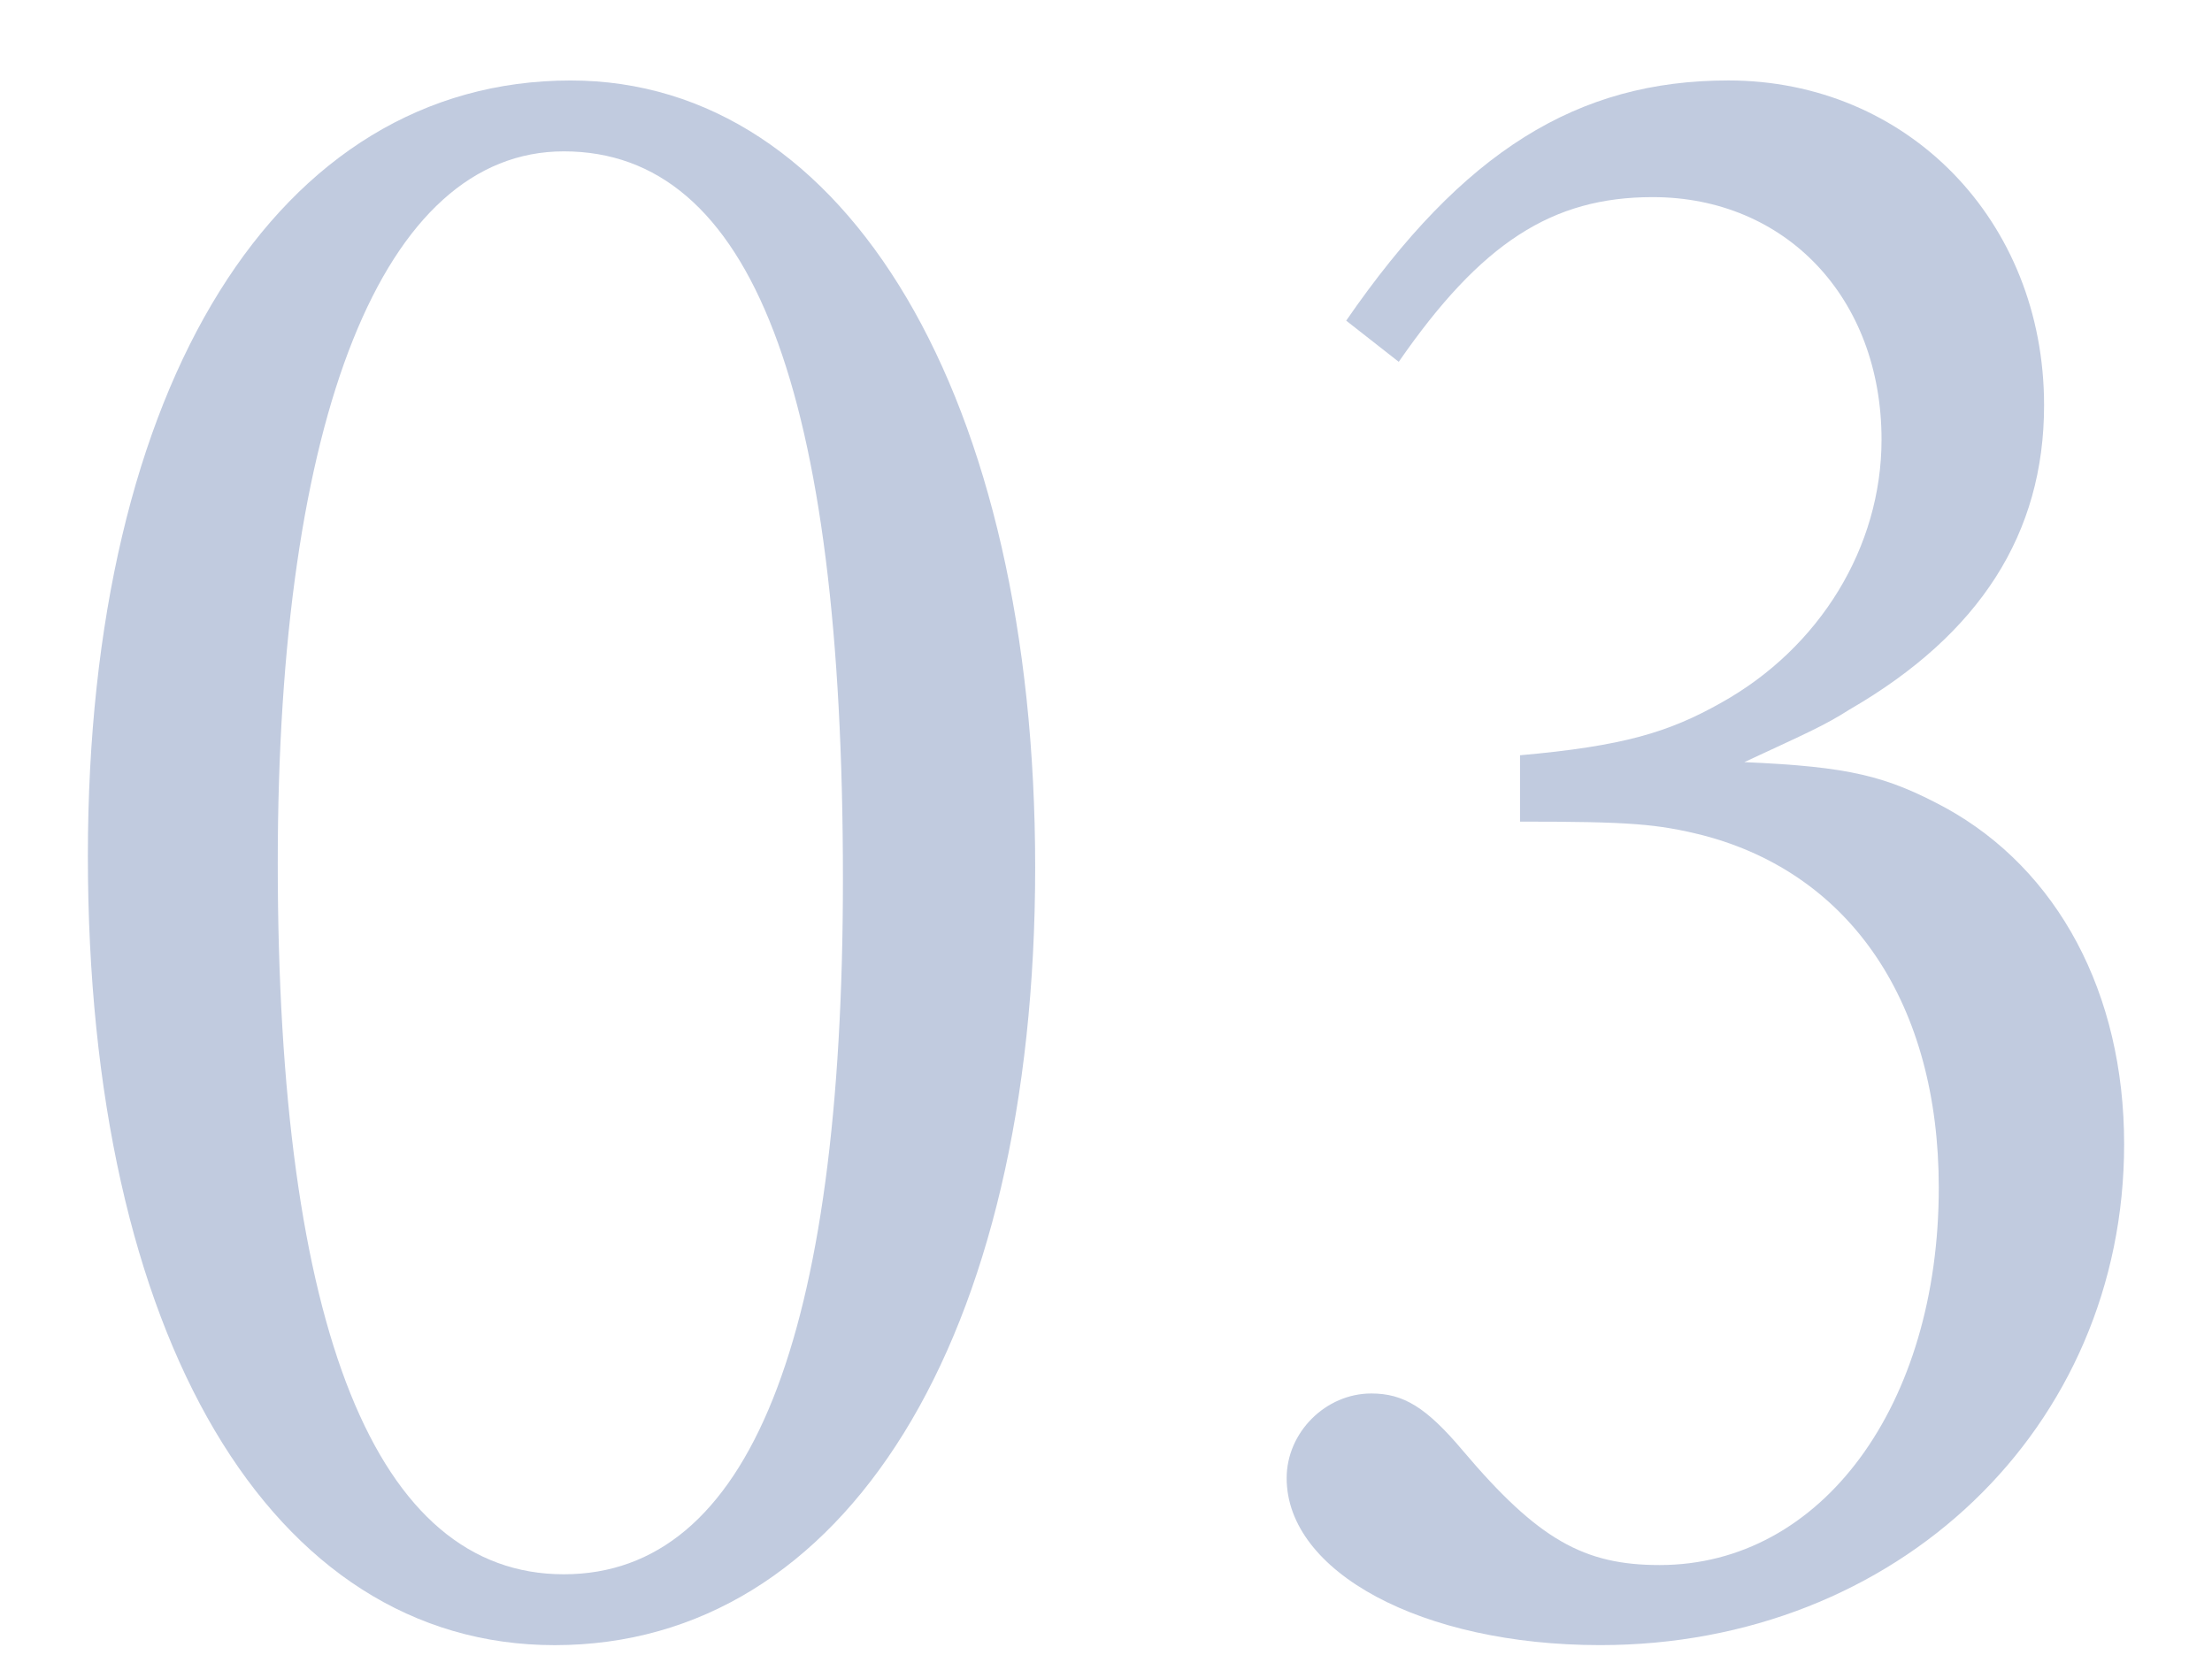 <?xml version="1.0" encoding="utf-8"?>
<!-- Generator: Adobe Illustrator 22.1.0, SVG Export Plug-In . SVG Version: 6.00 Build 0)  -->
<svg version="1.1" id="レイヤー_1" xmlns="http://www.w3.org/2000/svg" xmlns:xlink="http://www.w3.org/1999/xlink" x="0px"
	 y="0px" viewBox="0 0 58 44" style="enable-background:new 0 0 58 44;" xml:space="preserve">
<style type="text/css">
	.st0{fill:#C1CBDF;}
</style>
<g>
	<path class="st0" d="M27.143,22.75c0,12.36-4.979,20.399-12.6,20.399c-7.439,0-12.239-8.1-12.239-20.699
		c0-12.359,4.979-20.339,12.659-20.339C22.223,2.111,27.143,10.45,27.143,22.75z M7.283,22.63c0,12.24,2.58,18.66,7.5,18.66
		c4.86,0,7.319-6.18,7.319-18.24c0-12.839-2.399-19.08-7.319-19.08C10.044,3.97,7.283,10.93,7.283,22.63z"/>
	<path class="st0" d="M35.298,8.41c3.06-4.44,6.06-6.3,10.02-6.3c4.68,0,8.279,3.66,8.279,8.52c0,3.36-1.68,6-5.1,7.979
		c-0.66,0.42-1.08,0.6-2.76,1.38c2.76,0.12,3.72,0.36,5.279,1.2c2.94,1.62,4.68,4.859,4.68,8.819c0,7.44-5.939,13.14-13.739,13.14
		c-4.68,0-8.22-1.92-8.22-4.38c0-1.2,1.021-2.22,2.22-2.22c0.841,0,1.44,0.36,2.4,1.5c1.979,2.34,3.18,3,5.159,3
		c4.261,0,7.32-4.2,7.32-9.899c0-4.8-2.28-8.22-6.18-9.24c-1.2-0.3-1.92-0.36-4.8-0.36v-1.74c2.7-0.24,3.899-0.6,5.279-1.38
		c2.58-1.44,4.2-4.08,4.2-6.899c0-3.72-2.52-6.36-6-6.36c-2.64,0-4.5,1.2-6.659,4.32L35.298,8.41z"/>
</g>
</svg>
